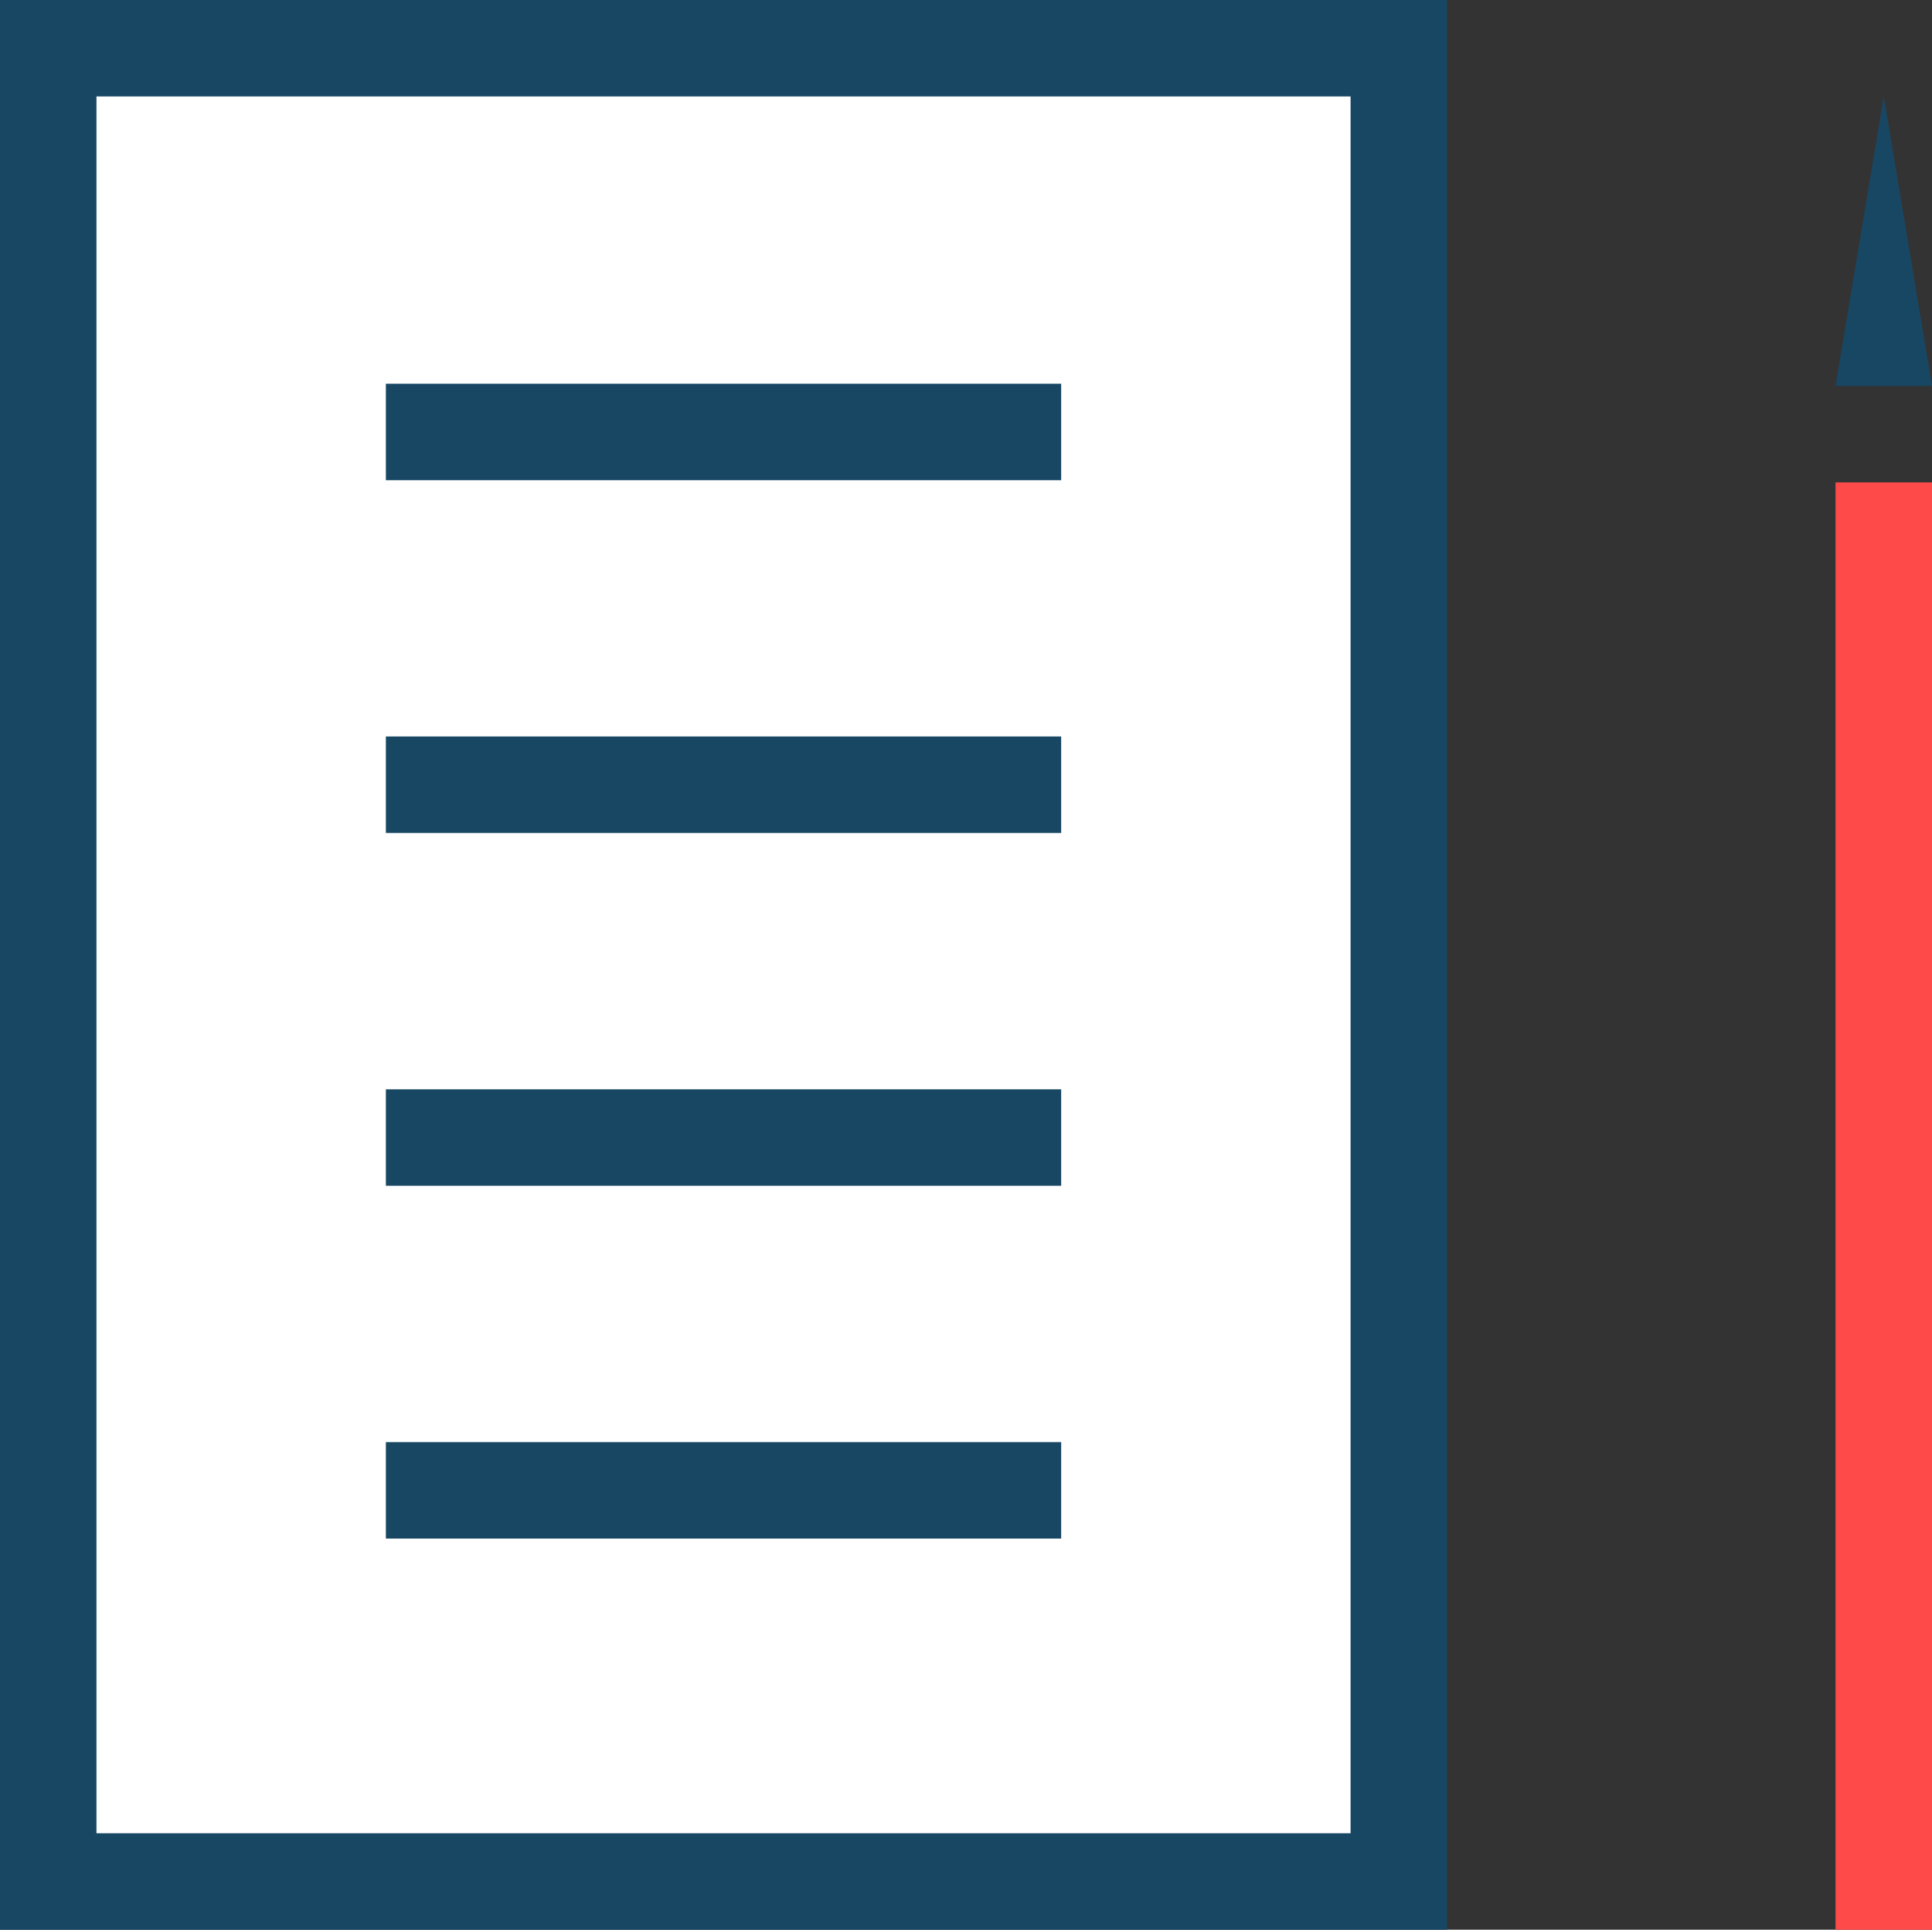 <?xml version="1.0" encoding="UTF-8"?>
<svg xmlns="http://www.w3.org/2000/svg" id="Vrstva_1" data-name="Vrstva 1" width="20.027" height="20" viewBox="0 0 20.027 20">
  <rect x="0" y="0" width="20.027" height="20" fill="#333333" stroke="none"/>
  <g>
    <rect x=".5" y=".5" width="14" height="19" style="fill: #fff; stroke-width: 0px;"></rect>
    <path d="M14,1v18H1V1h13M15,0H0v20h15V0h0Z" style="fill: #184764; stroke-width: 0px;"></path>
  </g>
  <line x1="4" y1="4.477" x2="11" y2="4.477" style="fill: #fff; stroke: #184764; stroke-miterlimit: 10;"></line>
  <line x1="4" y1="8.133" x2="11" y2="8.133" style="fill: #fff; stroke: #184764; stroke-miterlimit: 10;"></line>
  <line x1="4" y1="11.79" x2="11" y2="11.79" style="fill: #fff; stroke: #184764; stroke-miterlimit: 10;"></line>
  <line x1="4" y1="15.446" x2="11" y2="15.446" style="fill: #fff; stroke: #184764; stroke-miterlimit: 10;"></line>
  <rect x="19.027" y="5" width="1" height="15" style="fill: #ff4a4a; stroke-width: 0px;"></rect>
  <polygon points="20.027 4 19.027 4 19.527 1 19.527 1 20.027 4" style="fill: #184764; stroke-width: 0px;"></polygon>
</svg>
